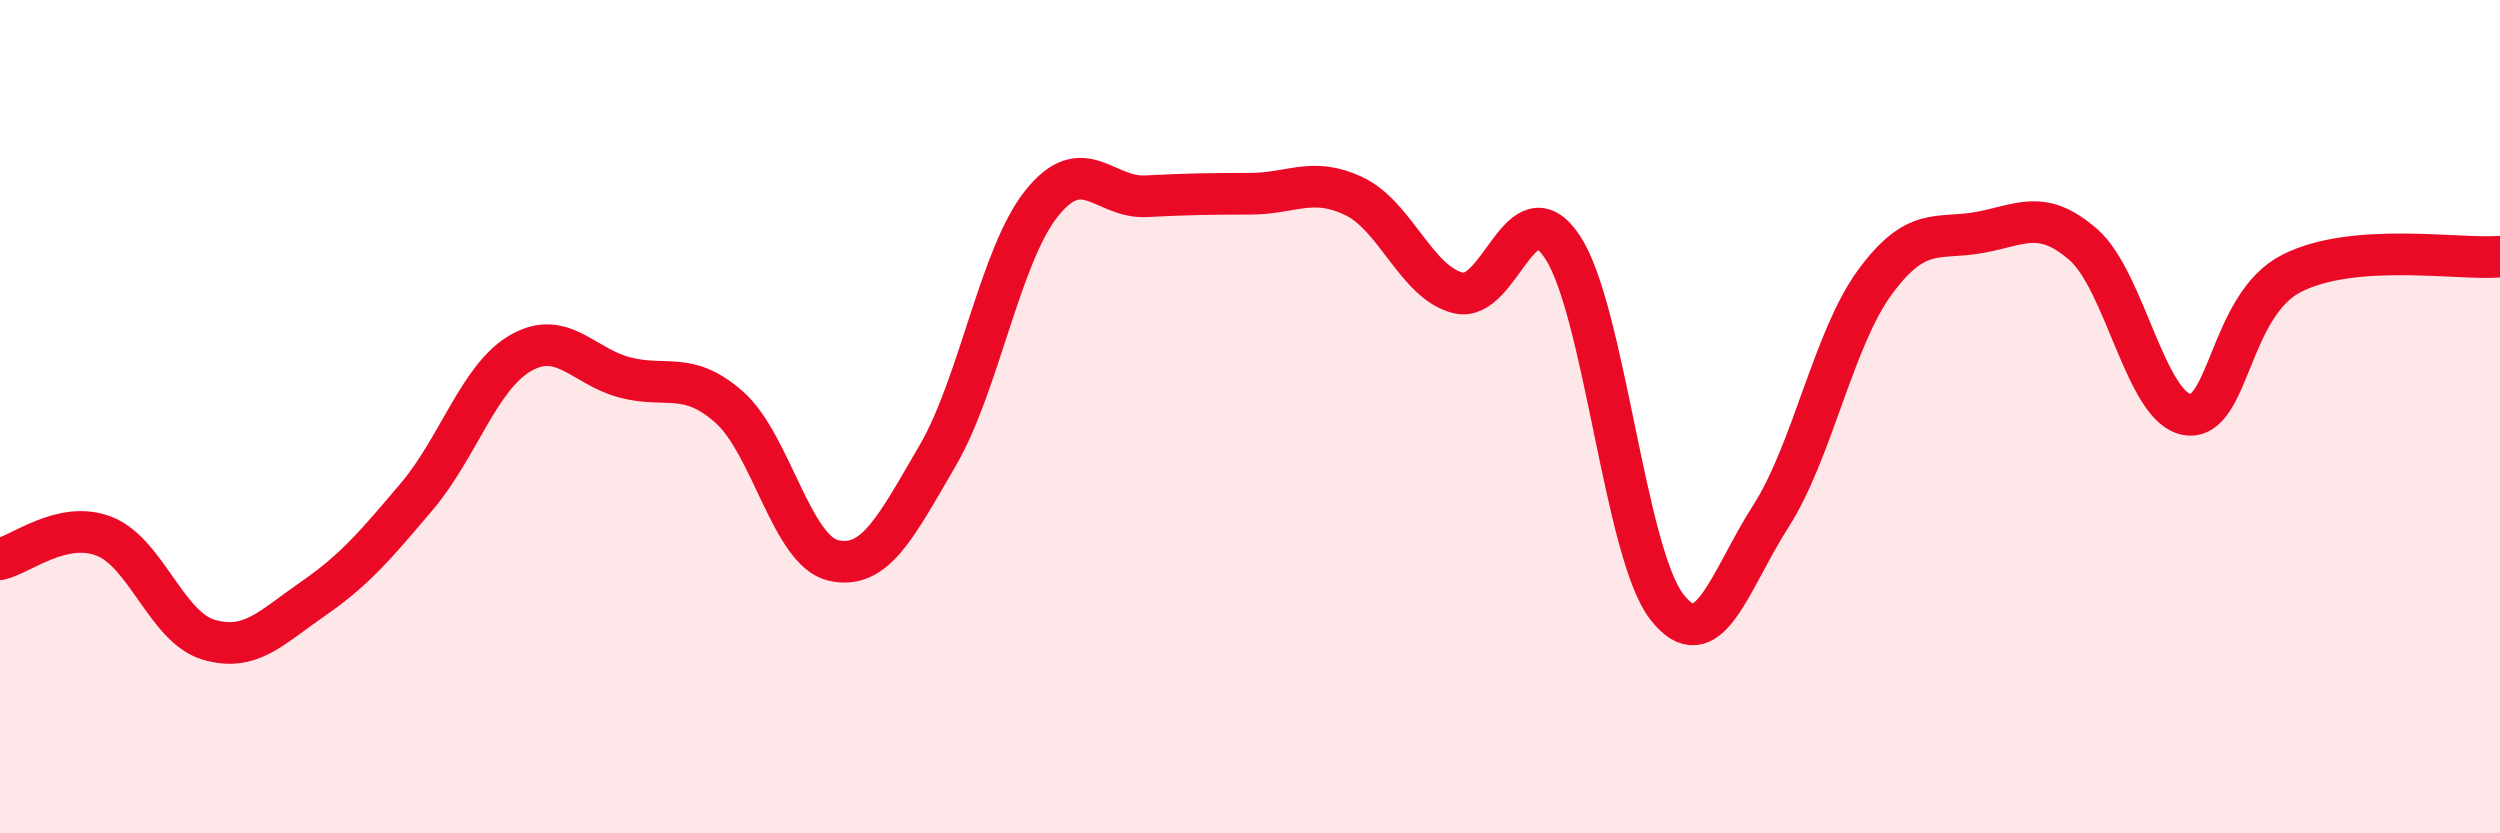 
    <svg width="60" height="20" viewBox="0 0 60 20" xmlns="http://www.w3.org/2000/svg">
      <path
        d="M 0,13.42 C 0.5,13.31 1.5,12.48 2.5,12.87 C 3.5,13.26 4,15.05 5,15.35 C 6,15.65 6.5,15.07 7.5,14.38 C 8.5,13.69 9,13.1 10,11.92 C 11,10.74 11.5,9.04 12.5,8.47 C 13.5,7.9 14,8.8 15,9.06 C 16,9.32 16.5,8.89 17.5,9.77 C 18.5,10.65 19,13.22 20,13.45 C 21,13.68 21.5,12.65 22.5,10.94 C 23.5,9.23 24,6.13 25,4.88 C 26,3.63 26.5,4.76 27.5,4.71 C 28.5,4.66 29,4.65 30,4.65 C 31,4.65 31.5,4.23 32.5,4.71 C 33.5,5.19 34,6.79 35,7.03 C 36,7.27 36.5,4.42 37.5,5.93 C 38.5,7.44 39,13.27 40,14.56 C 41,15.85 41.5,13.95 42.5,12.39 C 43.5,10.83 44,8.13 45,6.77 C 46,5.41 46.5,5.76 47.5,5.58 C 48.5,5.4 49,5 50,5.87 C 51,6.74 51.5,9.81 52.5,9.95 C 53.5,10.09 53.5,7.32 55,6.56 C 56.5,5.8 59,6.24 60,6.16L60 20L0 20Z"
        fill="#EB0A25"
        opacity="0.1"
        stroke-linecap="round"
        stroke-linejoin="round"
      />
      <path
        d="M 0,13.42 C 0.5,13.31 1.5,12.48 2.5,12.87 C 3.5,13.26 4,15.05 5,15.35 C 6,15.65 6.5,15.07 7.5,14.38 C 8.5,13.69 9,13.1 10,11.92 C 11,10.74 11.5,9.04 12.5,8.47 C 13.5,7.9 14,8.8 15,9.06 C 16,9.32 16.5,8.89 17.5,9.77 C 18.5,10.65 19,13.22 20,13.45 C 21,13.68 21.5,12.65 22.5,10.94 C 23.5,9.23 24,6.13 25,4.88 C 26,3.63 26.5,4.76 27.5,4.71 C 28.5,4.66 29,4.65 30,4.65 C 31,4.65 31.5,4.23 32.5,4.71 C 33.5,5.19 34,6.79 35,7.03 C 36,7.27 36.5,4.42 37.5,5.93 C 38.5,7.44 39,13.27 40,14.56 C 41,15.85 41.5,13.95 42.5,12.39 C 43.5,10.83 44,8.13 45,6.77 C 46,5.41 46.5,5.76 47.5,5.58 C 48.5,5.4 49,5 50,5.87 C 51,6.74 51.5,9.81 52.5,9.95 C 53.5,10.09 53.5,7.32 55,6.56 C 56.5,5.8 59,6.24 60,6.16"
        stroke="#EB0A25"
        stroke-width="1"
        fill="none"
        stroke-linecap="round"
        stroke-linejoin="round"
      />
    </svg>
  
